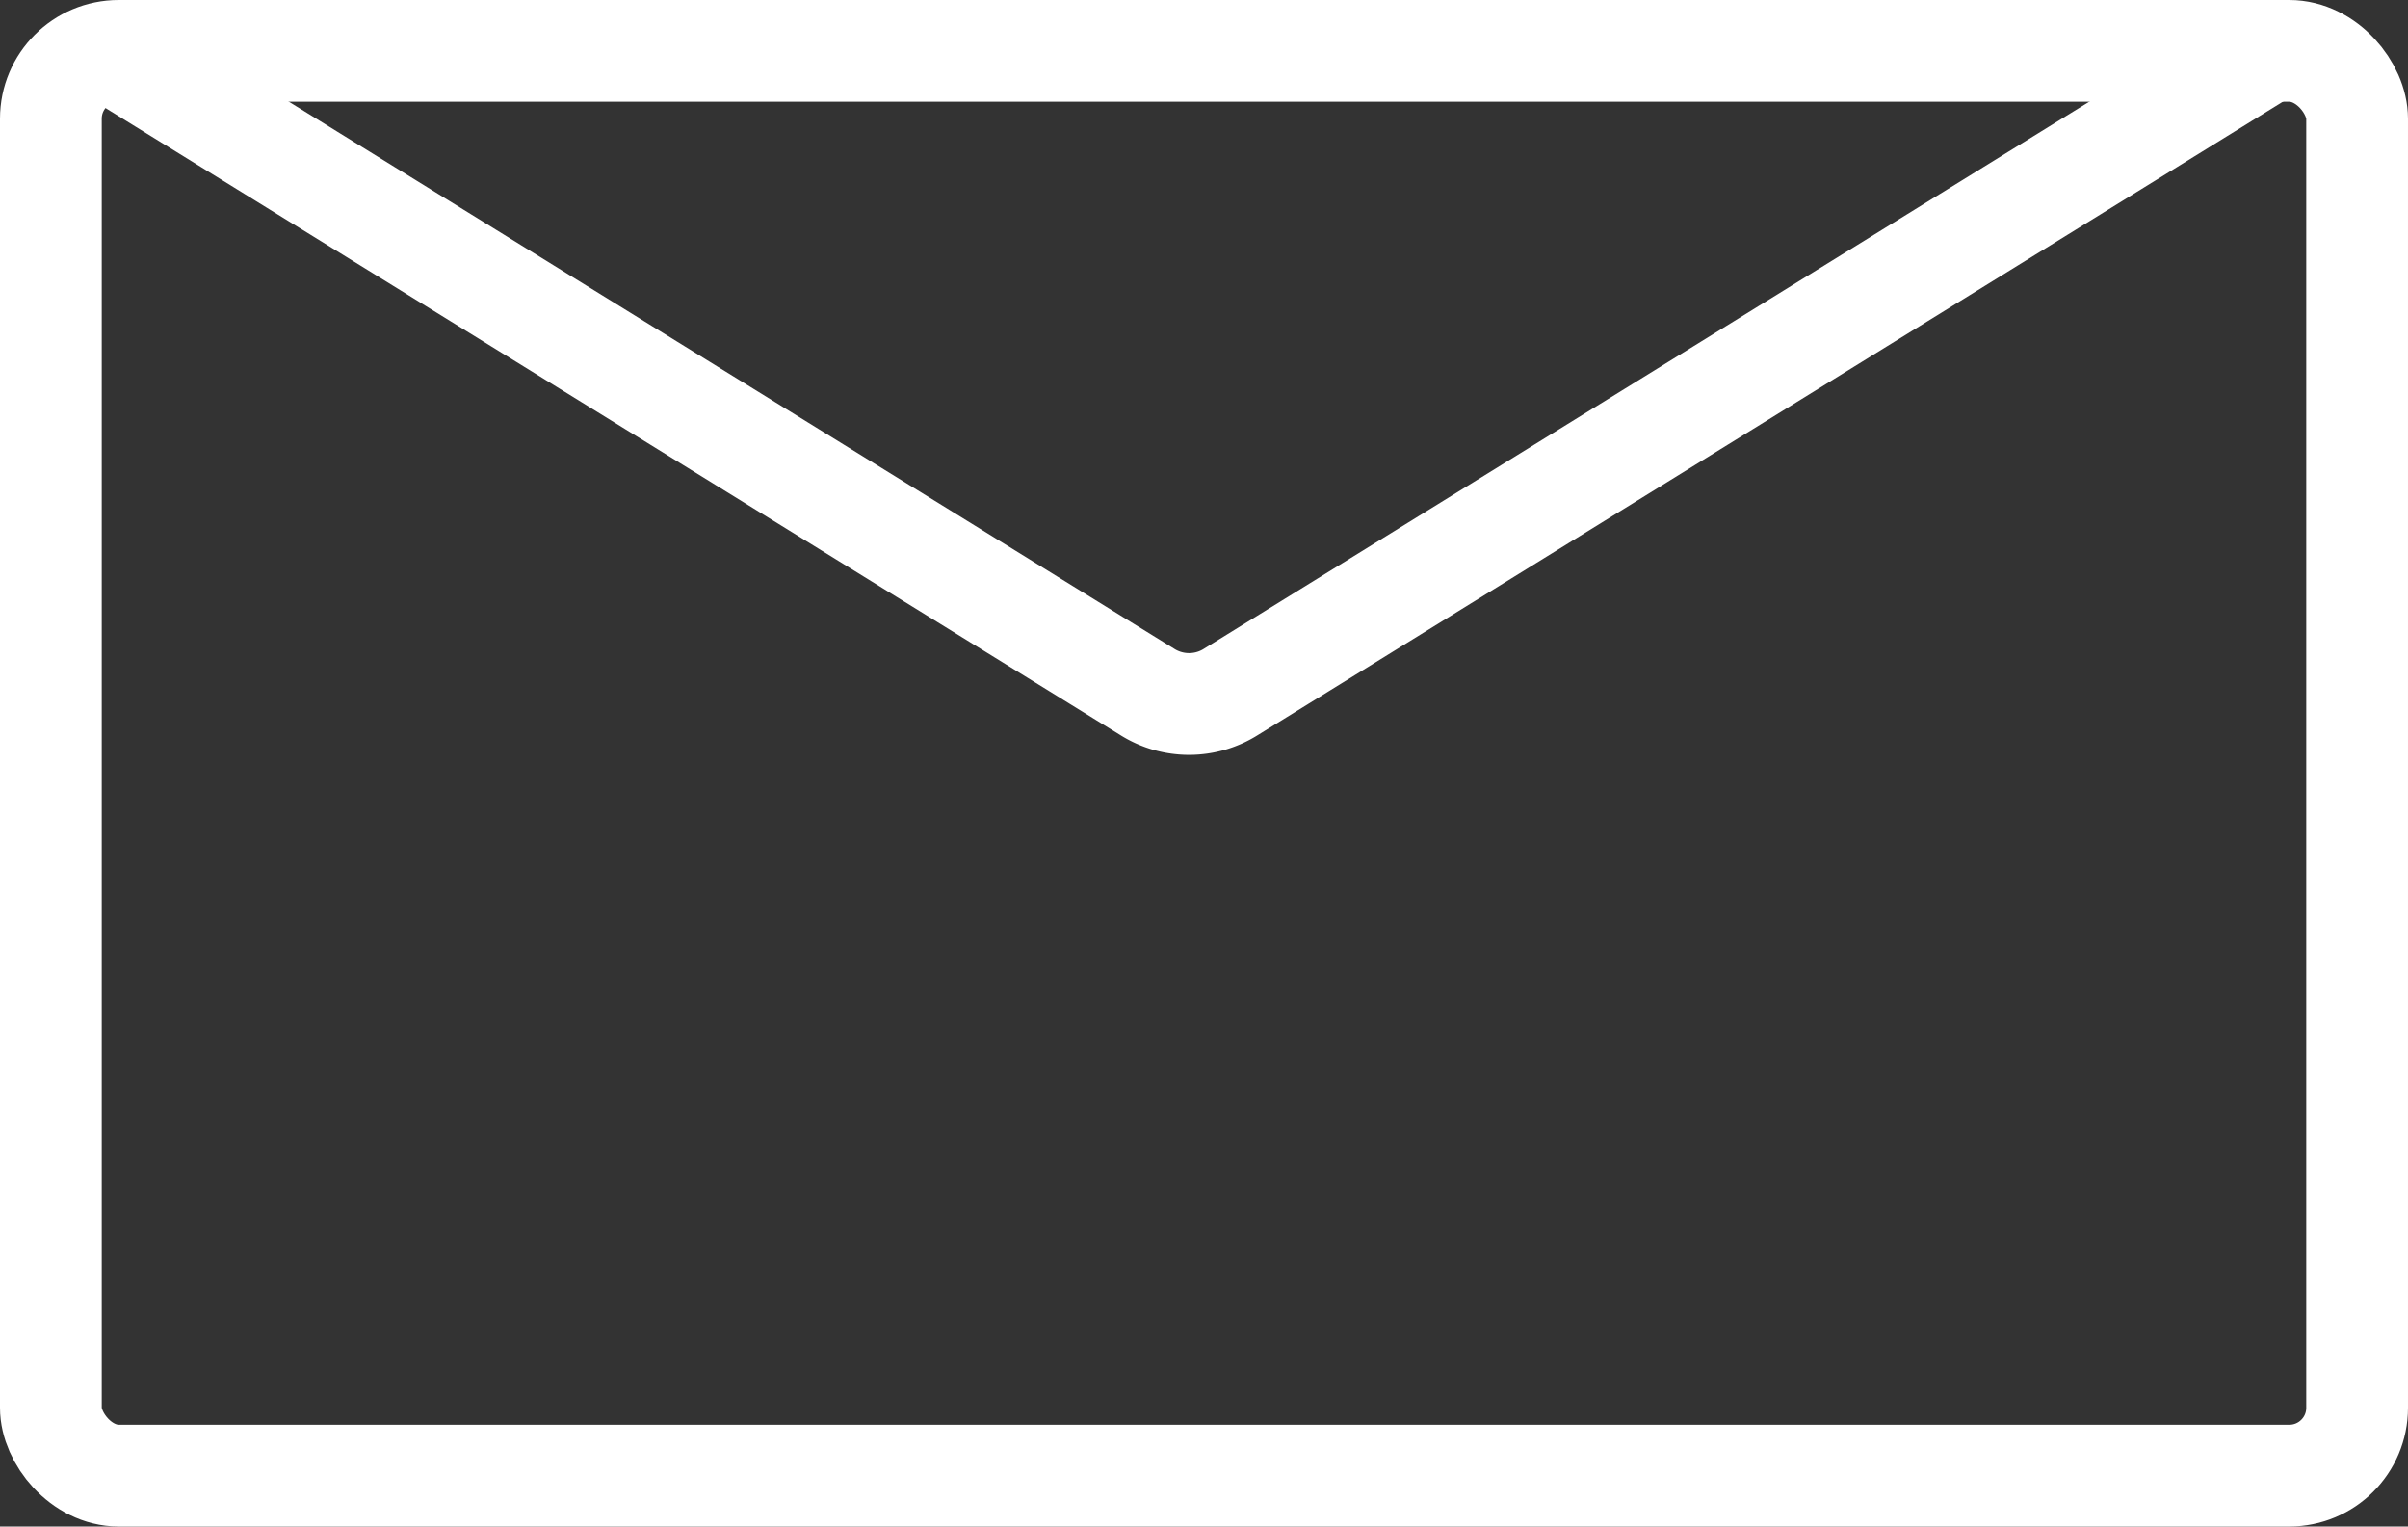 <svg xmlns="http://www.w3.org/2000/svg" width="35.5" height="22.5" viewBox="0 0 35.5 22.5">
  <rect x="0" y="0" width="35.5" height="22.5" fill="#333333" stroke="none"/>
  <g id="レイヤー_2" data-name="レイヤー 2" transform="translate(0.25 0.25)">
    <g id="CTA" transform="translate(0.5 0.5)">
      <rect id="長方形_151" data-name="長方形 151" width="34" height="21" rx="1" fill="none" stroke="#fff" stroke-miterlimit="10" stroke-width="1.5"/>
      <path id="パス_18" data-name="パス 18" d="M1.25.5,16.537,9.943a1.157,1.157,0,0,0,1.25,0L33.073.5" transform="translate(-0.382 -0.5)" fill="none" stroke="#fff" stroke-miterlimit="10" stroke-width="1.5"/>
    </g>
  </g>
</svg>

